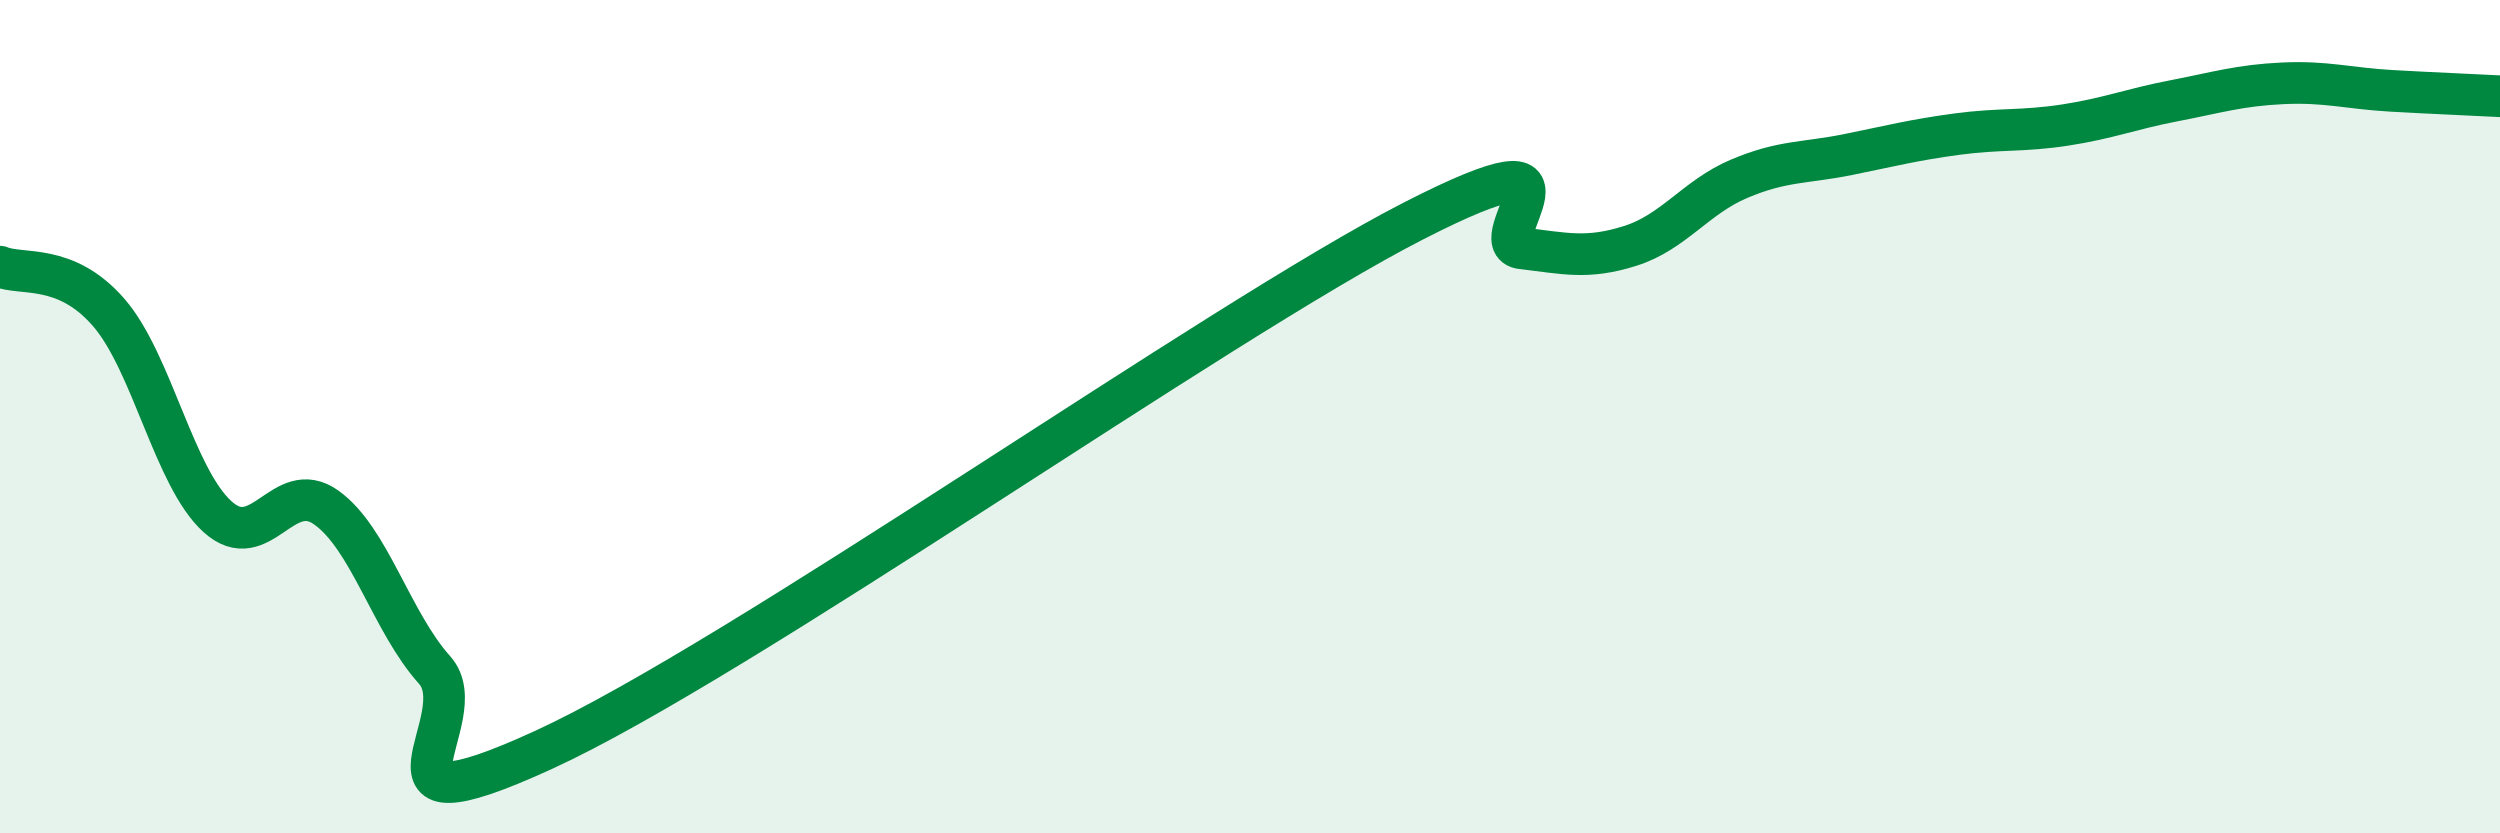
    <svg width="60" height="20" viewBox="0 0 60 20" xmlns="http://www.w3.org/2000/svg">
      <path
        d="M 0,6.4 C 0.52,6.62 1.57,6.3 2.61,7.5 C 3.65,8.7 4.18,11.46 5.22,12.4 C 6.26,13.34 6.79,11.44 7.83,12.18 C 8.87,12.92 9.39,14.92 10.43,16.08 C 11.47,17.24 8.34,20.15 13.04,18 C 17.74,15.85 29.21,7.72 33.91,5.31 C 38.61,2.9 35.48,5.84 36.52,5.96 C 37.56,6.08 38.09,6.23 39.13,5.9 C 40.17,5.57 40.7,4.73 41.74,4.29 C 42.78,3.85 43.31,3.92 44.35,3.71 C 45.39,3.5 45.92,3.36 46.96,3.22 C 48,3.08 48.53,3.16 49.57,3 C 50.61,2.84 51.13,2.62 52.17,2.42 C 53.21,2.22 53.74,2.05 54.78,2 C 55.82,1.95 56.35,2.12 57.39,2.18 C 58.43,2.24 59.48,2.28 60,2.31L60 20L0 20Z"
        fill="#008740"
        opacity="0.1"
        stroke-linecap="round"
        stroke-linejoin="round"
      />
      <path
        d="M 0,6.4 C 0.52,6.62 1.57,6.3 2.61,7.5 C 3.65,8.7 4.18,11.46 5.22,12.4 C 6.26,13.34 6.79,11.44 7.83,12.18 C 8.87,12.92 9.39,14.92 10.43,16.08 C 11.47,17.24 8.34,20.15 13.04,18 C 17.74,15.85 29.21,7.72 33.91,5.31 C 38.61,2.9 35.48,5.84 36.52,5.96 C 37.56,6.08 38.09,6.23 39.13,5.9 C 40.17,5.57 40.7,4.73 41.74,4.29 C 42.78,3.85 43.31,3.92 44.35,3.71 C 45.39,3.5 45.92,3.36 46.96,3.22 C 48,3.08 48.53,3.16 49.57,3 C 50.61,2.84 51.13,2.62 52.17,2.42 C 53.21,2.22 53.74,2.05 54.78,2 C 55.82,1.95 56.35,2.12 57.39,2.18 C 58.43,2.24 59.48,2.28 60,2.31"
        stroke="#008740"
        stroke-width="1"
        fill="none"
        stroke-linecap="round"
        stroke-linejoin="round"
      />
    </svg>
  